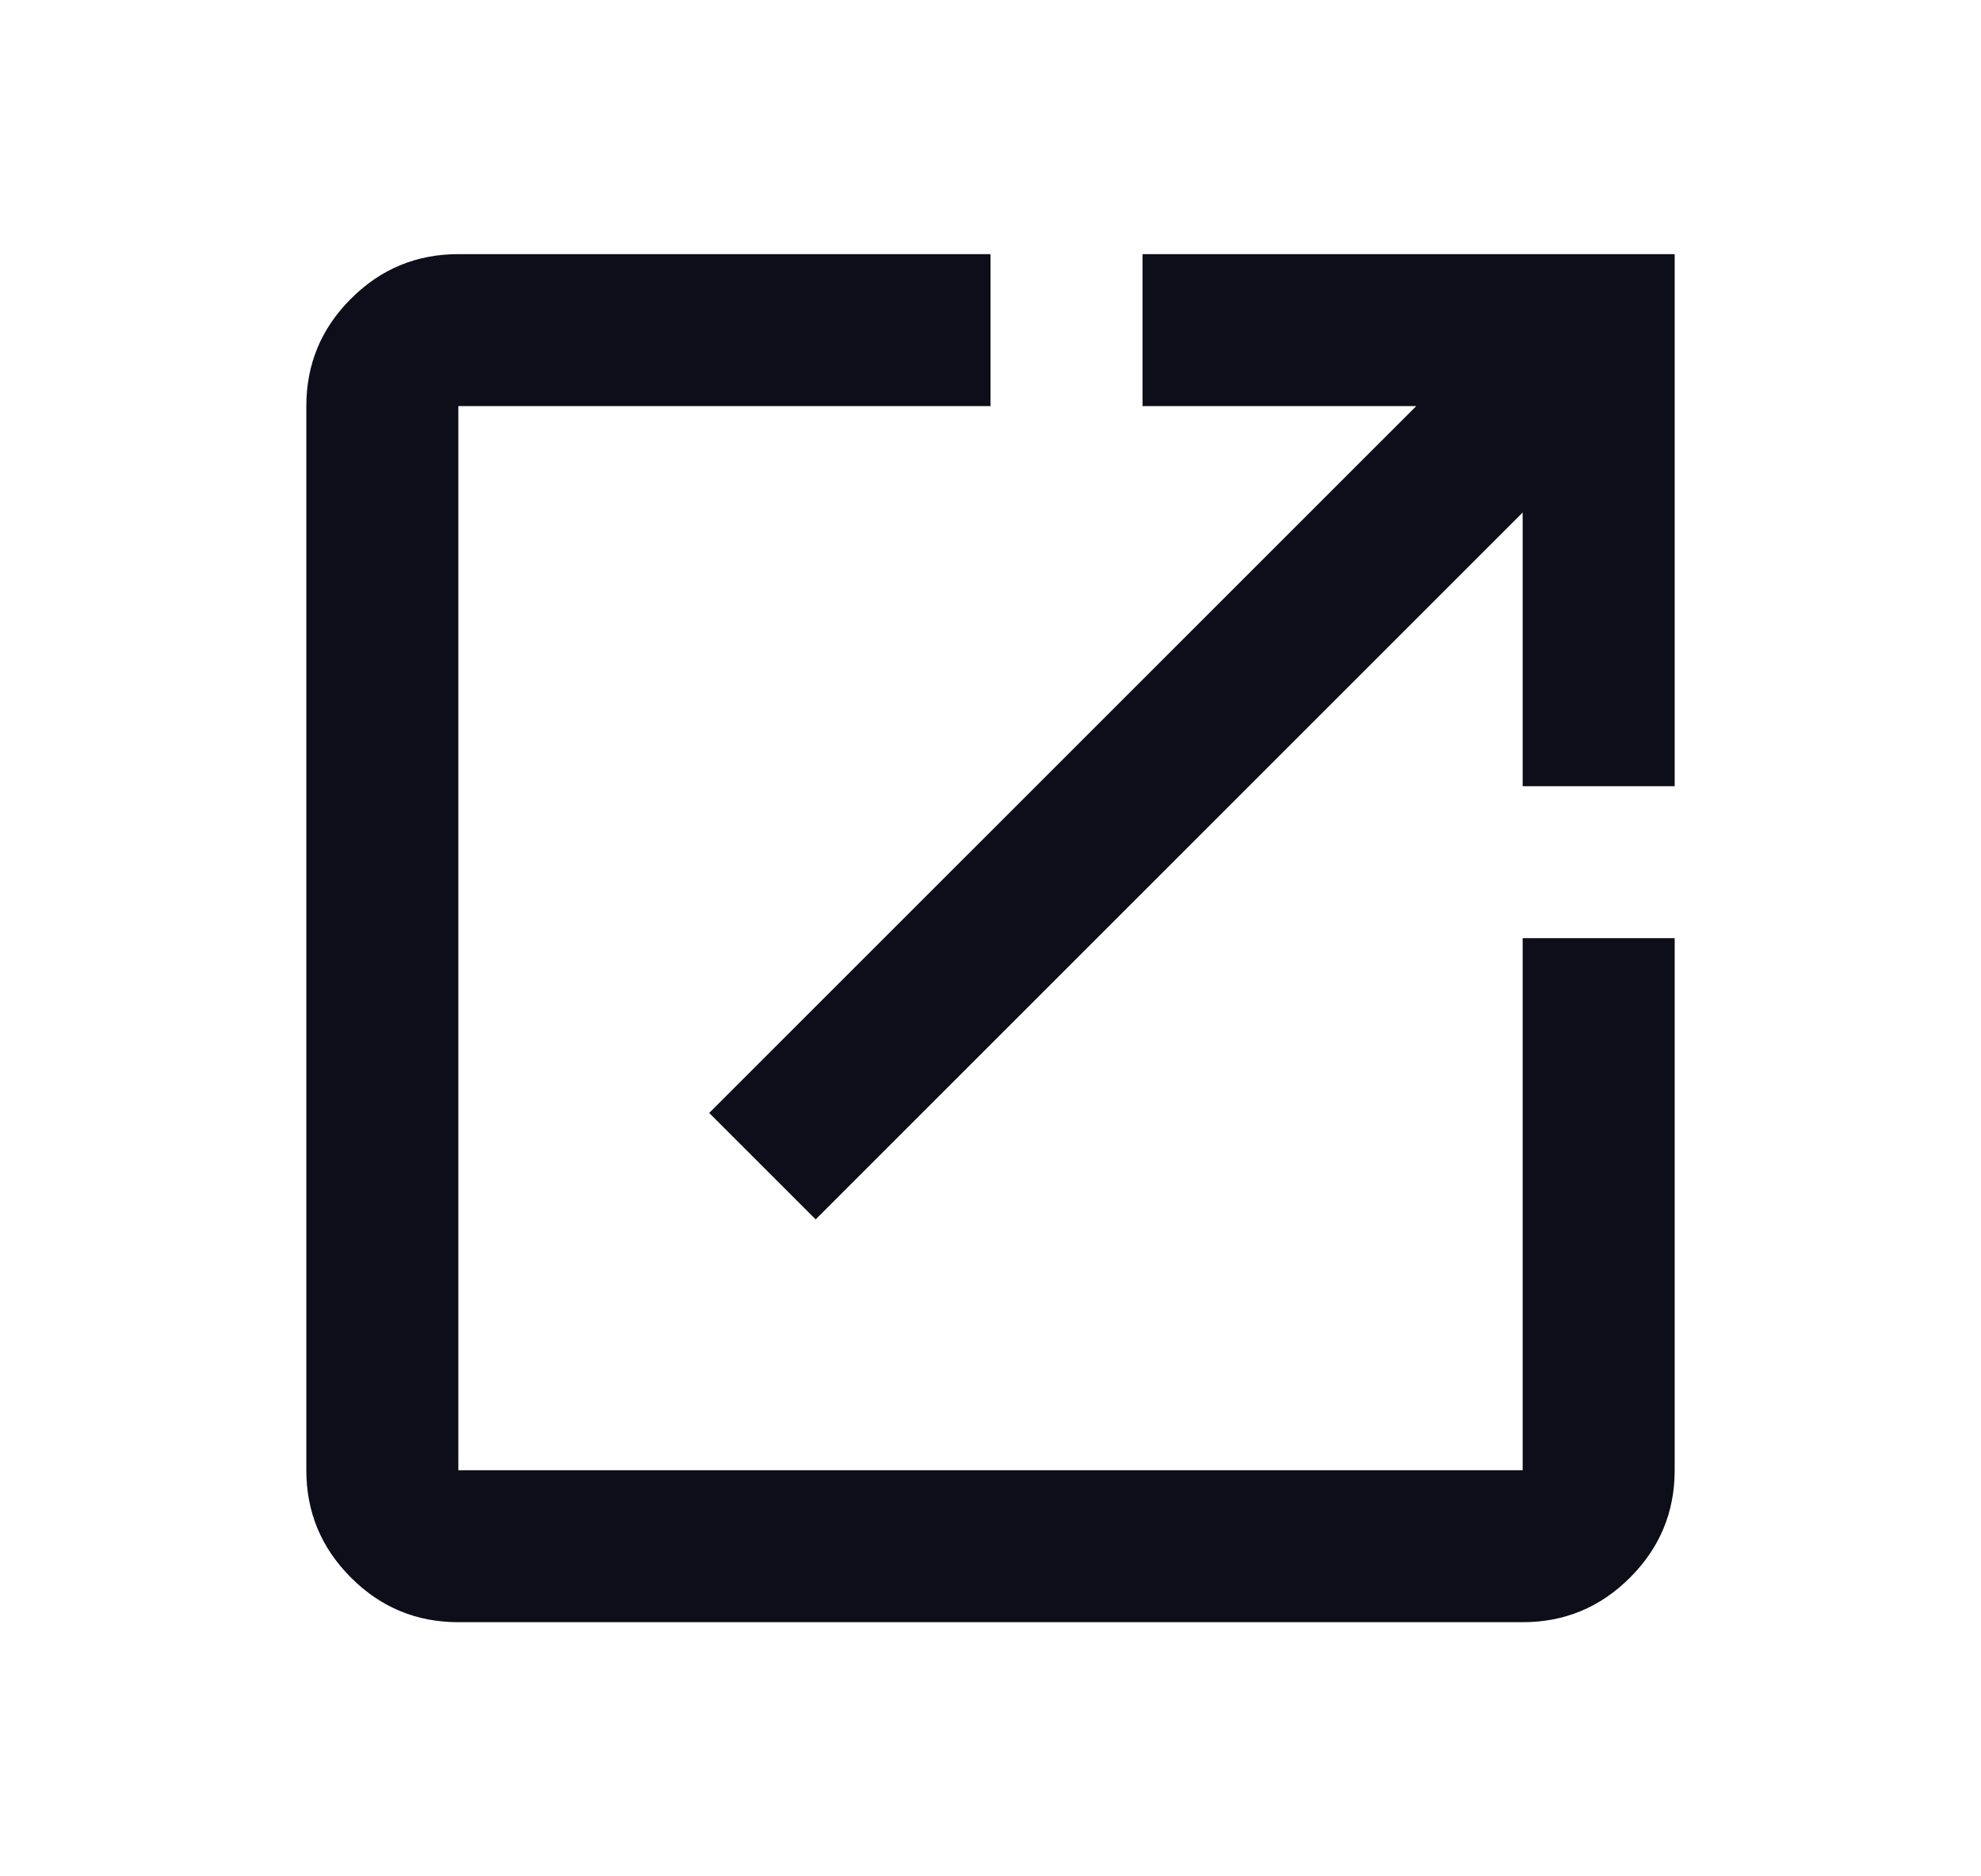 <svg width="19" height="18" viewBox="0 0 19 18" fill="none" xmlns="http://www.w3.org/2000/svg">
<mask id="mask0_2069_26858" style="mask-type:alpha" maskUnits="userSpaceOnUse" x="0" y="0" width="19" height="18">
<rect x="0.75" y="0.25" width="17.5" height="17.5" fill="#D9D9D9"/>
</mask>
<g mask="url(#mask0_2069_26858)">
<path d="M4.396 15.562C3.995 15.562 3.651 15.42 3.366 15.134C3.08 14.848 2.938 14.505 2.938 14.104V3.896C2.938 3.495 3.08 3.151 3.366 2.866C3.651 2.58 3.995 2.438 4.396 2.438H9.5V3.896H4.396V14.104H14.604V9H16.062V14.104C16.062 14.505 15.92 14.848 15.634 15.134C15.348 15.42 15.005 15.562 14.604 15.562H4.396ZM7.823 11.698L6.802 10.677L13.583 3.896H10.958V2.438H16.062V7.542H14.604V4.917L7.823 11.698Z" fill="#0D0E1A"/>
</g>
</svg>

